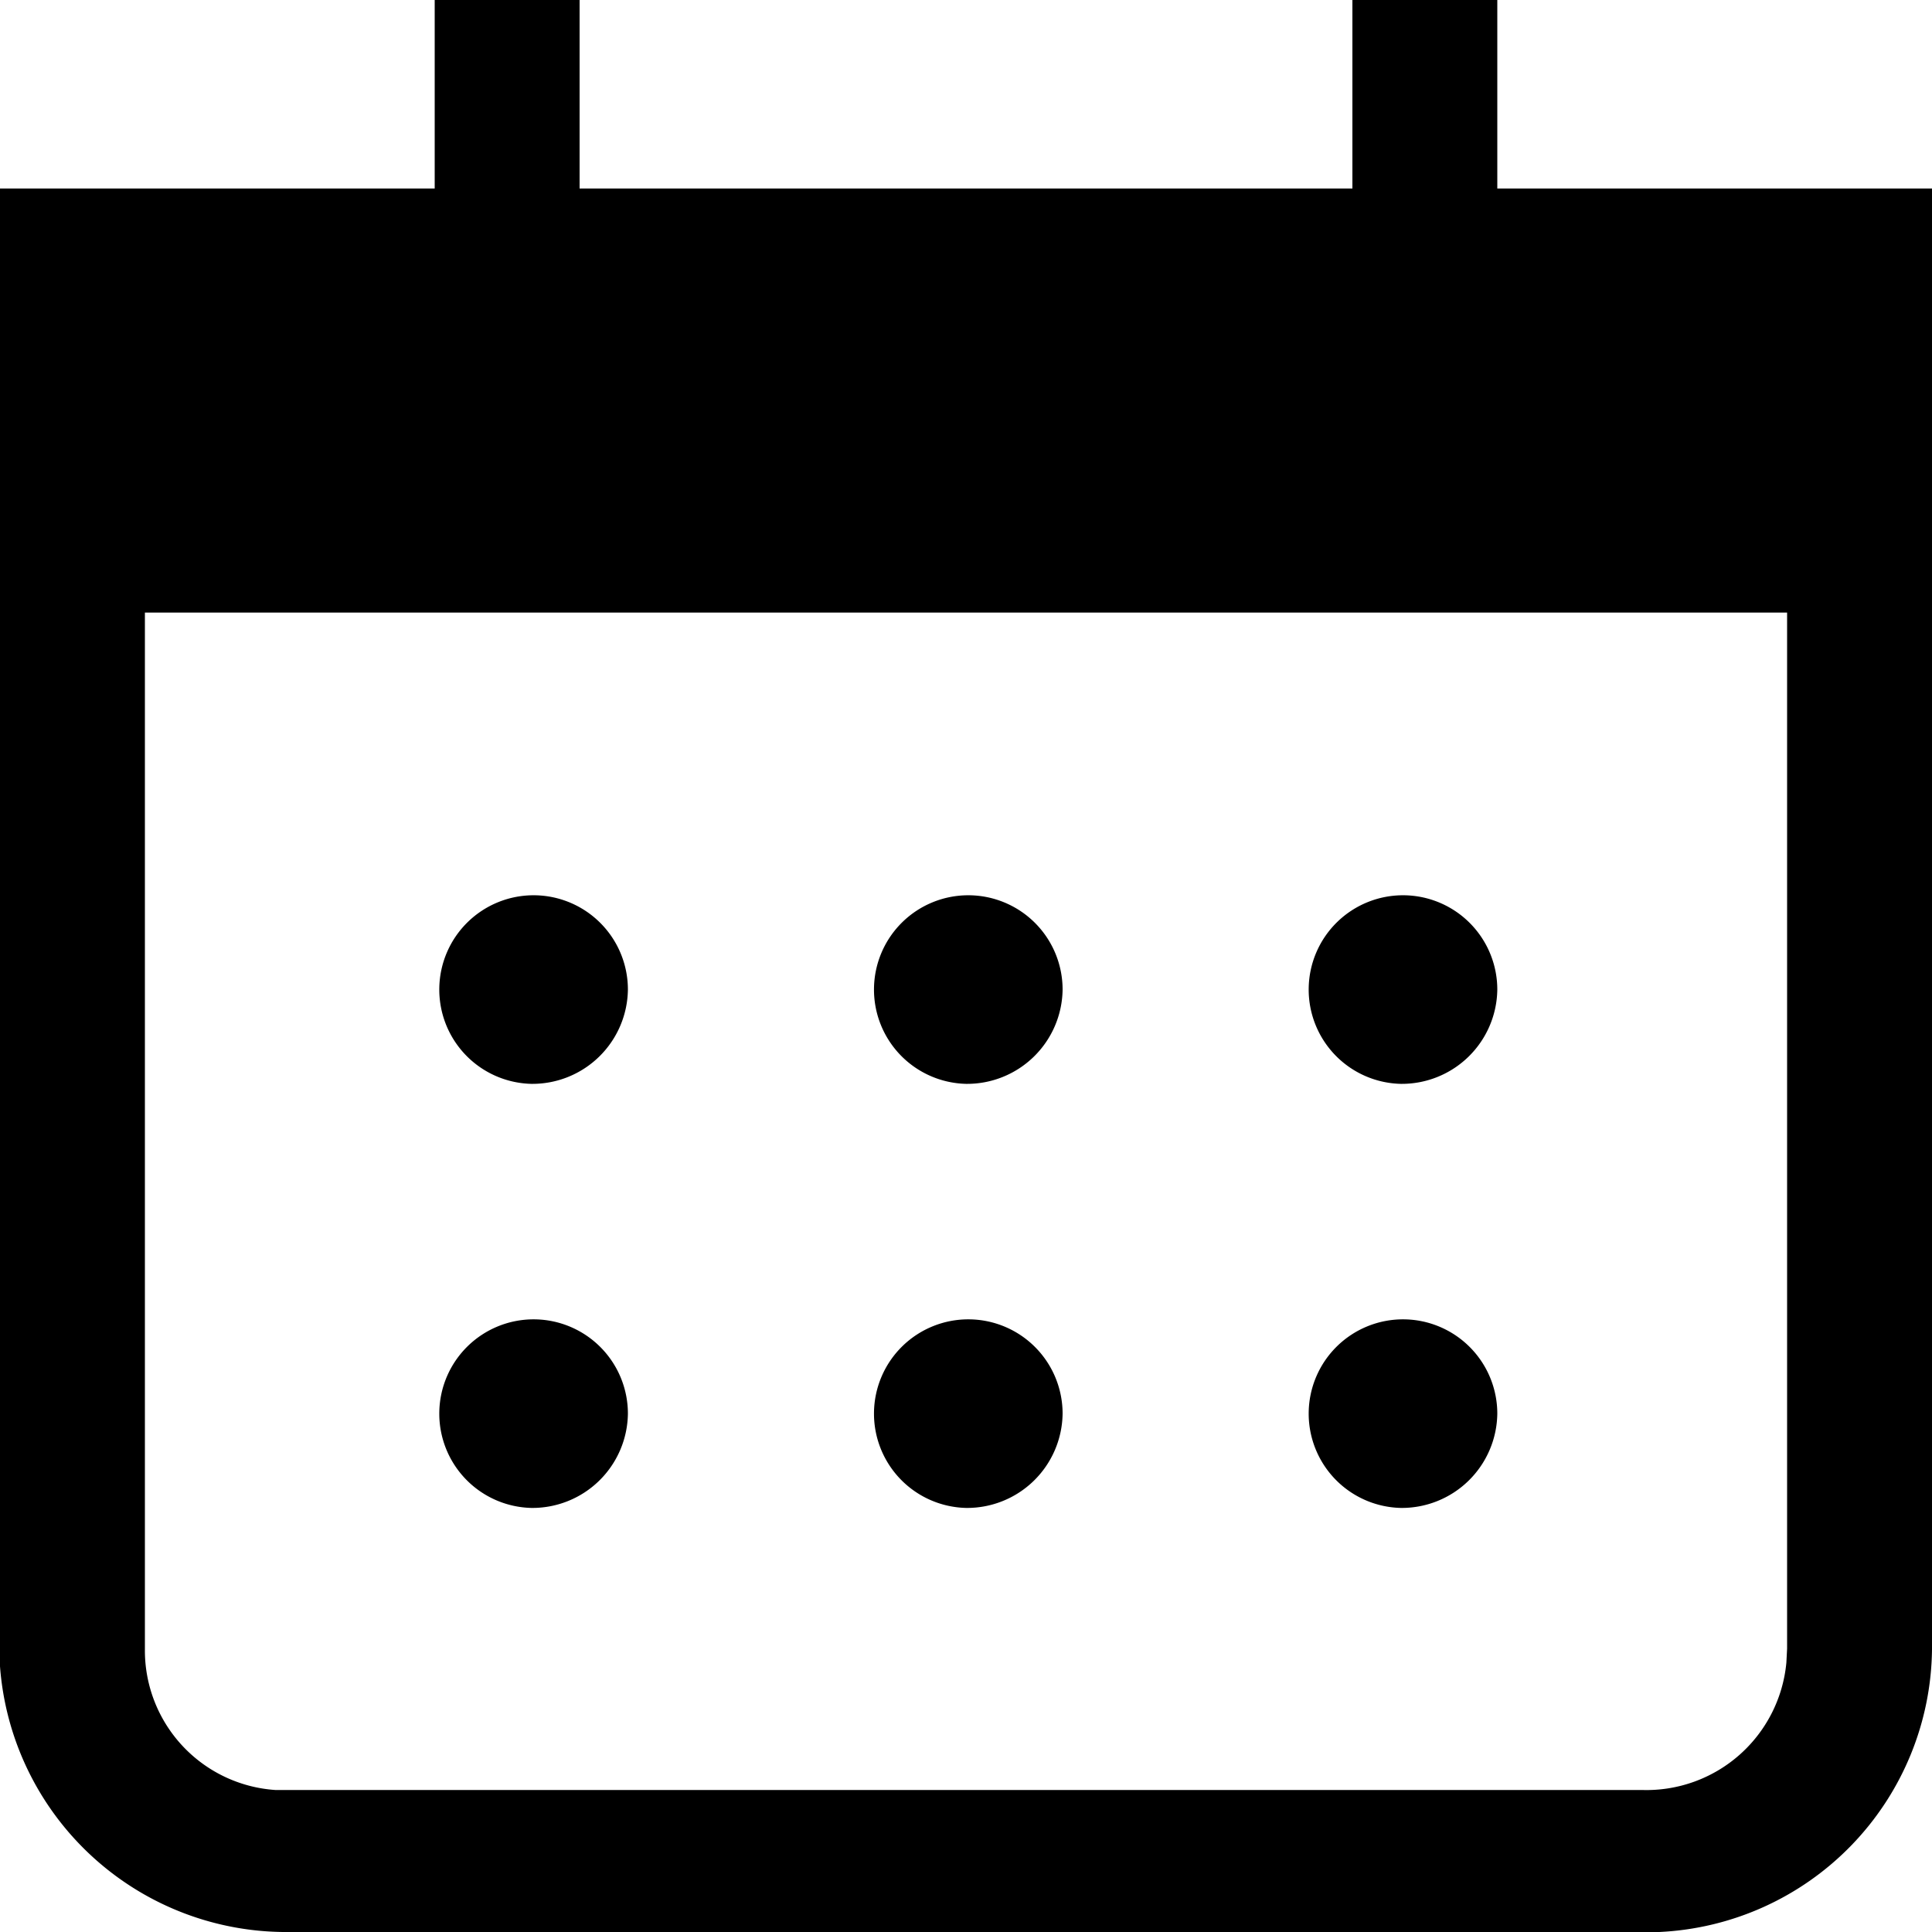 <svg id="default" xmlns="http://www.w3.org/2000/svg" width="16" height="16" viewBox="0 0 16 16">
  <path id="Shape" d="M13.6,16H2.4A2.377,2.377,0,0,1,0,13.8l0-.138V1.561H3.6V0H4.8V1.561h6.4V0h1.2V1.561H16v12.1A2.369,2.369,0,0,1,13.741,16ZM1.2,5.073v8.585a1.158,1.158,0,0,0,1.081,1.166l.118,0H13.6a1.164,1.164,0,0,0,1.194-1.055l.006-.116V5.073Zm10.4,7.415a.781.781,0,1,1,.8-.78A.791.791,0,0,1,11.6,12.488Zm-3.6,0a.781.781,0,1,1,.8-.78A.791.791,0,0,1,8,12.488Zm-3.6,0a.781.781,0,1,1,.8-.78A.791.791,0,0,1,4.4,12.488Zm7.2-3.512a.781.781,0,1,1,.8-.78A.791.791,0,0,1,11.6,8.976Zm-3.6,0a.781.781,0,1,1,.8-.78A.791.791,0,0,1,8,8.976Zm-3.6,0a.781.781,0,1,1,.8-.78A.791.791,0,0,1,4.4,8.976Z"/>
</svg>
